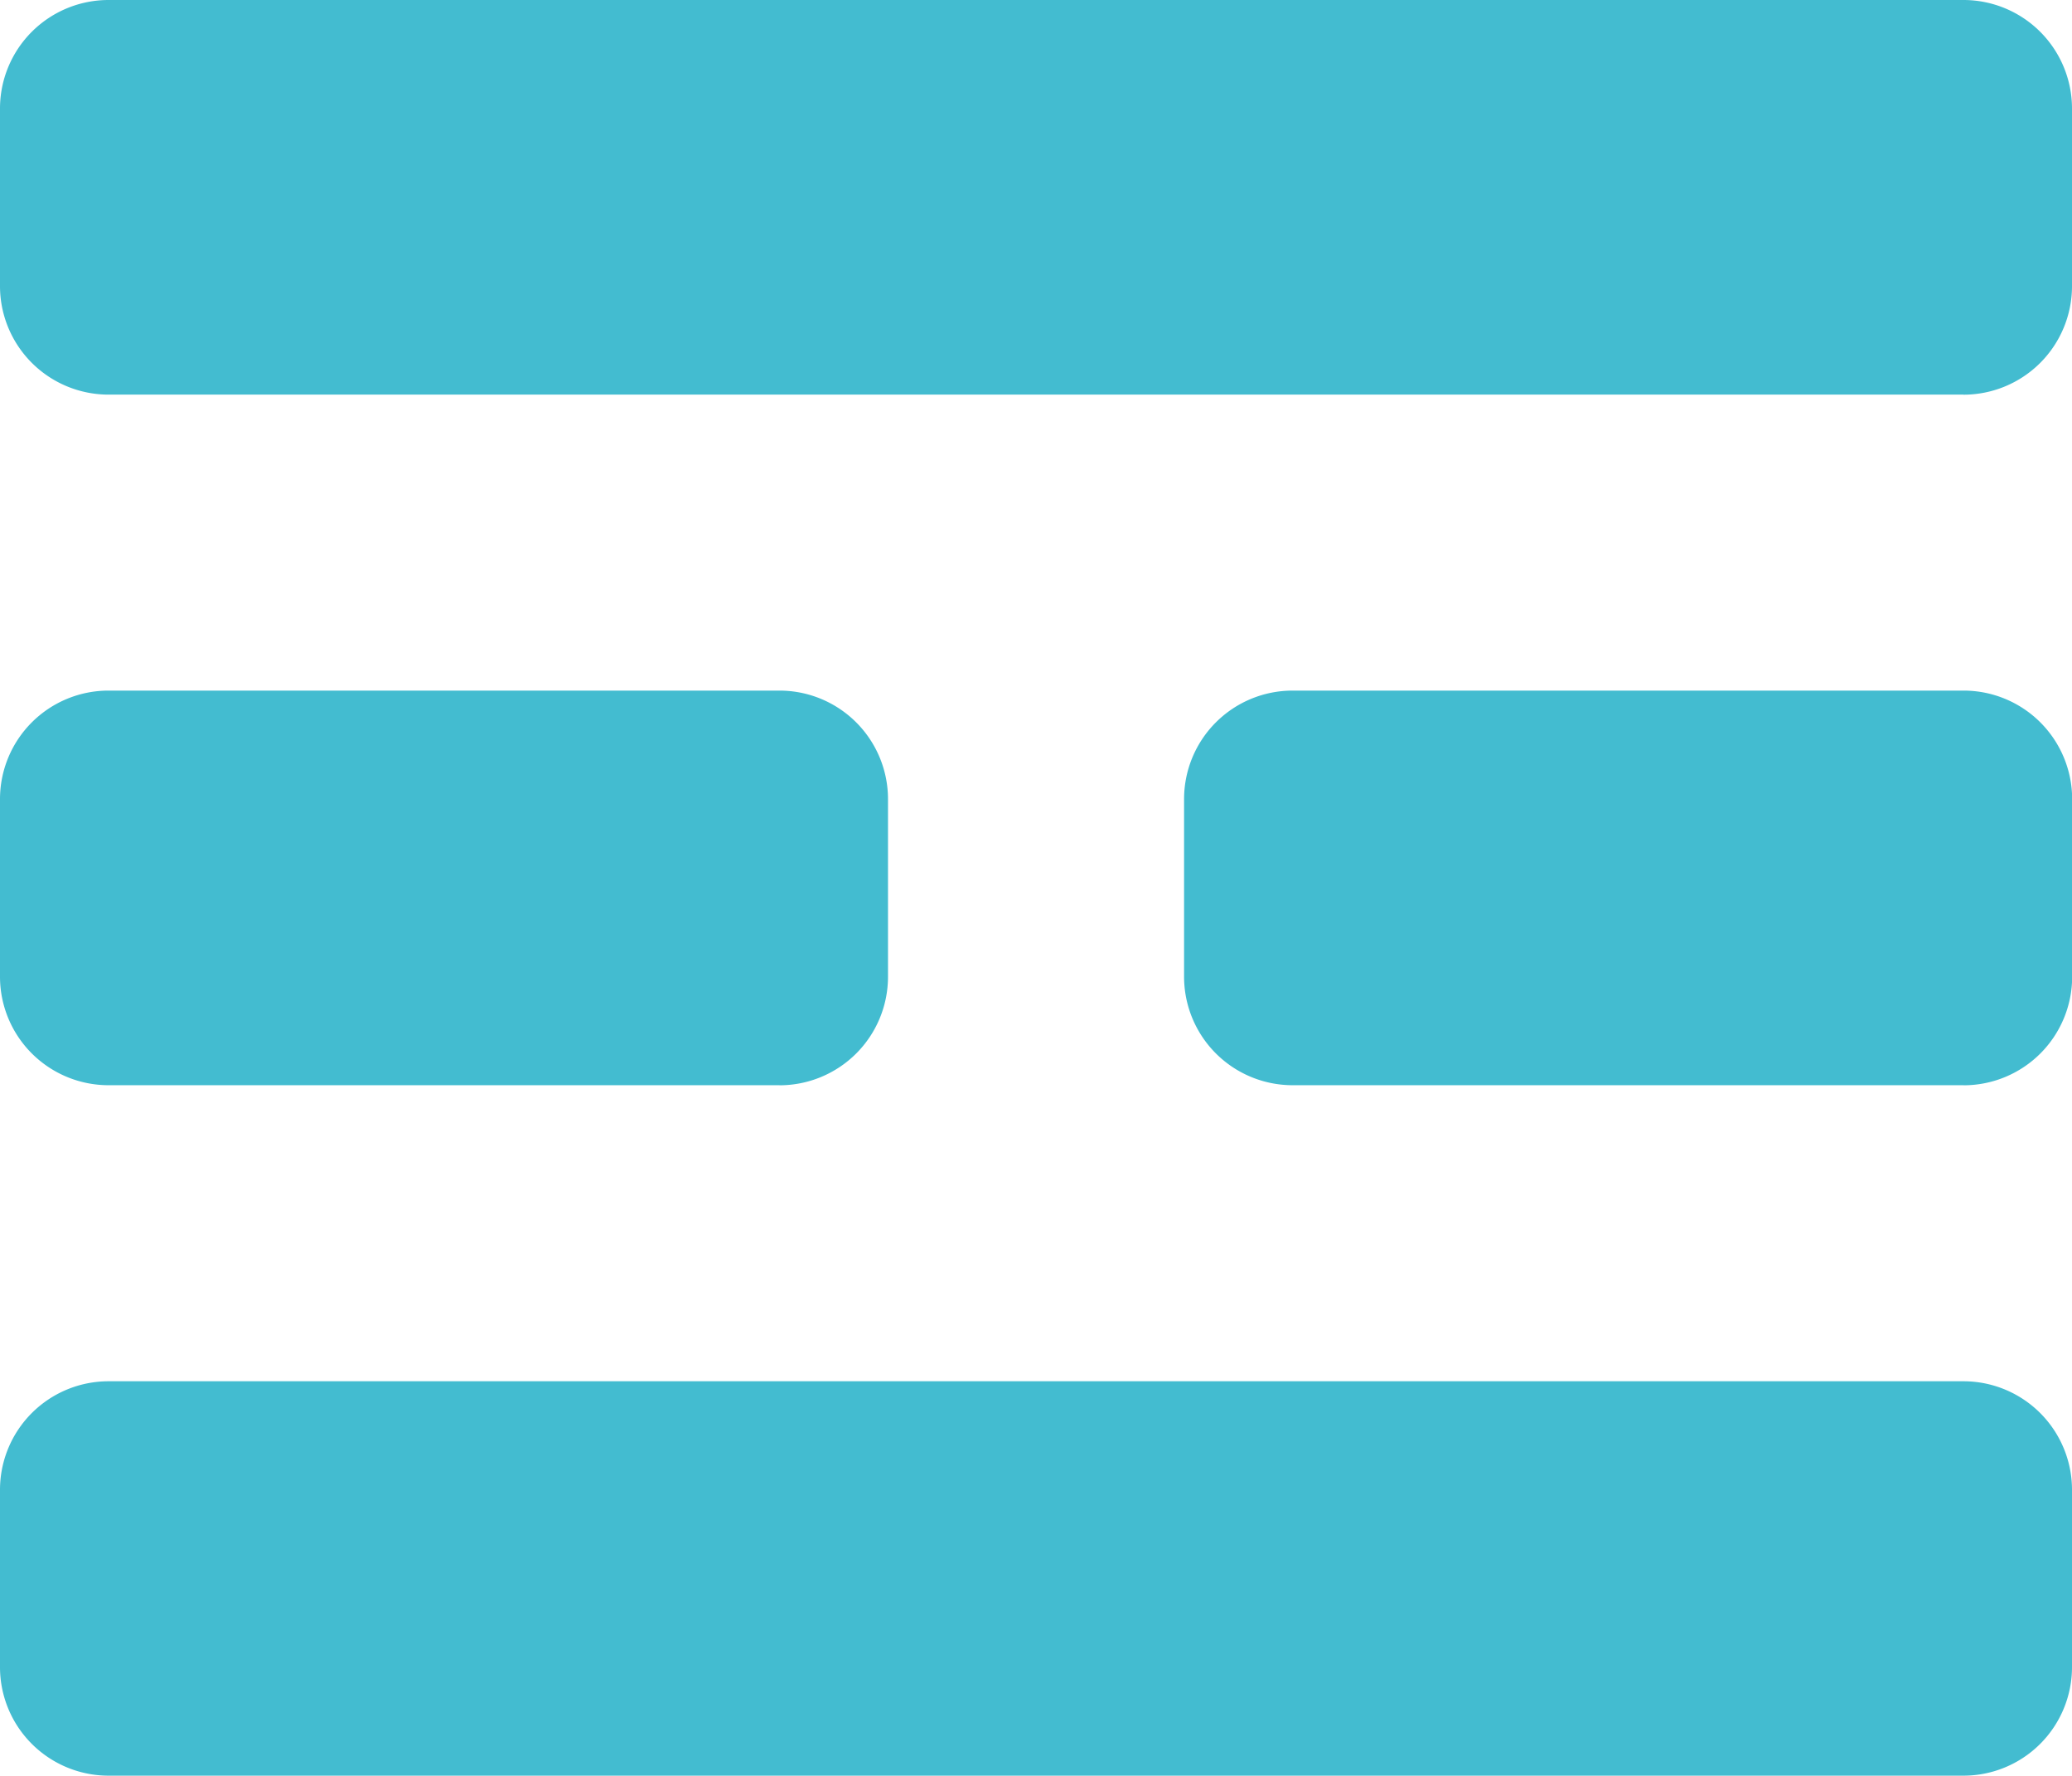 <svg xmlns="http://www.w3.org/2000/svg" xmlns:xlink="http://www.w3.org/1999/xlink" width="28" height="24" viewBox="0 0 28 24">
  <defs>
    <clipPath id="clip-path">
      <rect id="長方形_299" data-name="長方形 299" width="28" height="24" fill="none"/>
    </clipPath>
  </defs>
  <g id="グループ_788" data-name="グループ 788" clip-path="url(#clip-path)">
    <path id="パス_172" data-name="パス 172" d="M26.533,84.7H1.467A1.467,1.467,0,0,1,0,83.237v-2.4A1.467,1.467,0,0,1,1.467,79.37H26.533A1.467,1.467,0,0,1,28,80.837v2.4A1.467,1.467,0,0,1,26.533,84.7" transform="translate(0 -60.703)" fill="#43bcd0"/>
    <path id="パス_173" data-name="パス 173" d="M26.533,5.333H1.467A1.467,1.467,0,0,1,0,3.867v-2.4A1.467,1.467,0,0,1,1.467,0H26.533A1.467,1.467,0,0,1,28,1.467v2.4a1.467,1.467,0,0,1-1.467,1.467" fill="#43bcd0"/>
    <path id="パス_174" data-name="パス 174" d="M10.533,45.018H1.467A1.467,1.467,0,0,1,0,43.552v-2.4a1.467,1.467,0,0,1,1.467-1.467h9.067A1.467,1.467,0,0,1,12,41.152v2.4a1.467,1.467,0,0,1-1.467,1.467" transform="translate(0 -30.352)" fill="#43bcd0"/>
    <path id="パス_175" data-name="パス 175" d="M78.565,45.018H69.5a1.467,1.467,0,0,1-1.467-1.467v-2.4A1.467,1.467,0,0,1,69.5,39.685h9.067a1.467,1.467,0,0,1,1.467,1.467v2.4a1.467,1.467,0,0,1-1.467,1.467" transform="translate(-52.032 -30.352)" fill="#43bcd0"/>
  </g>
</svg>
